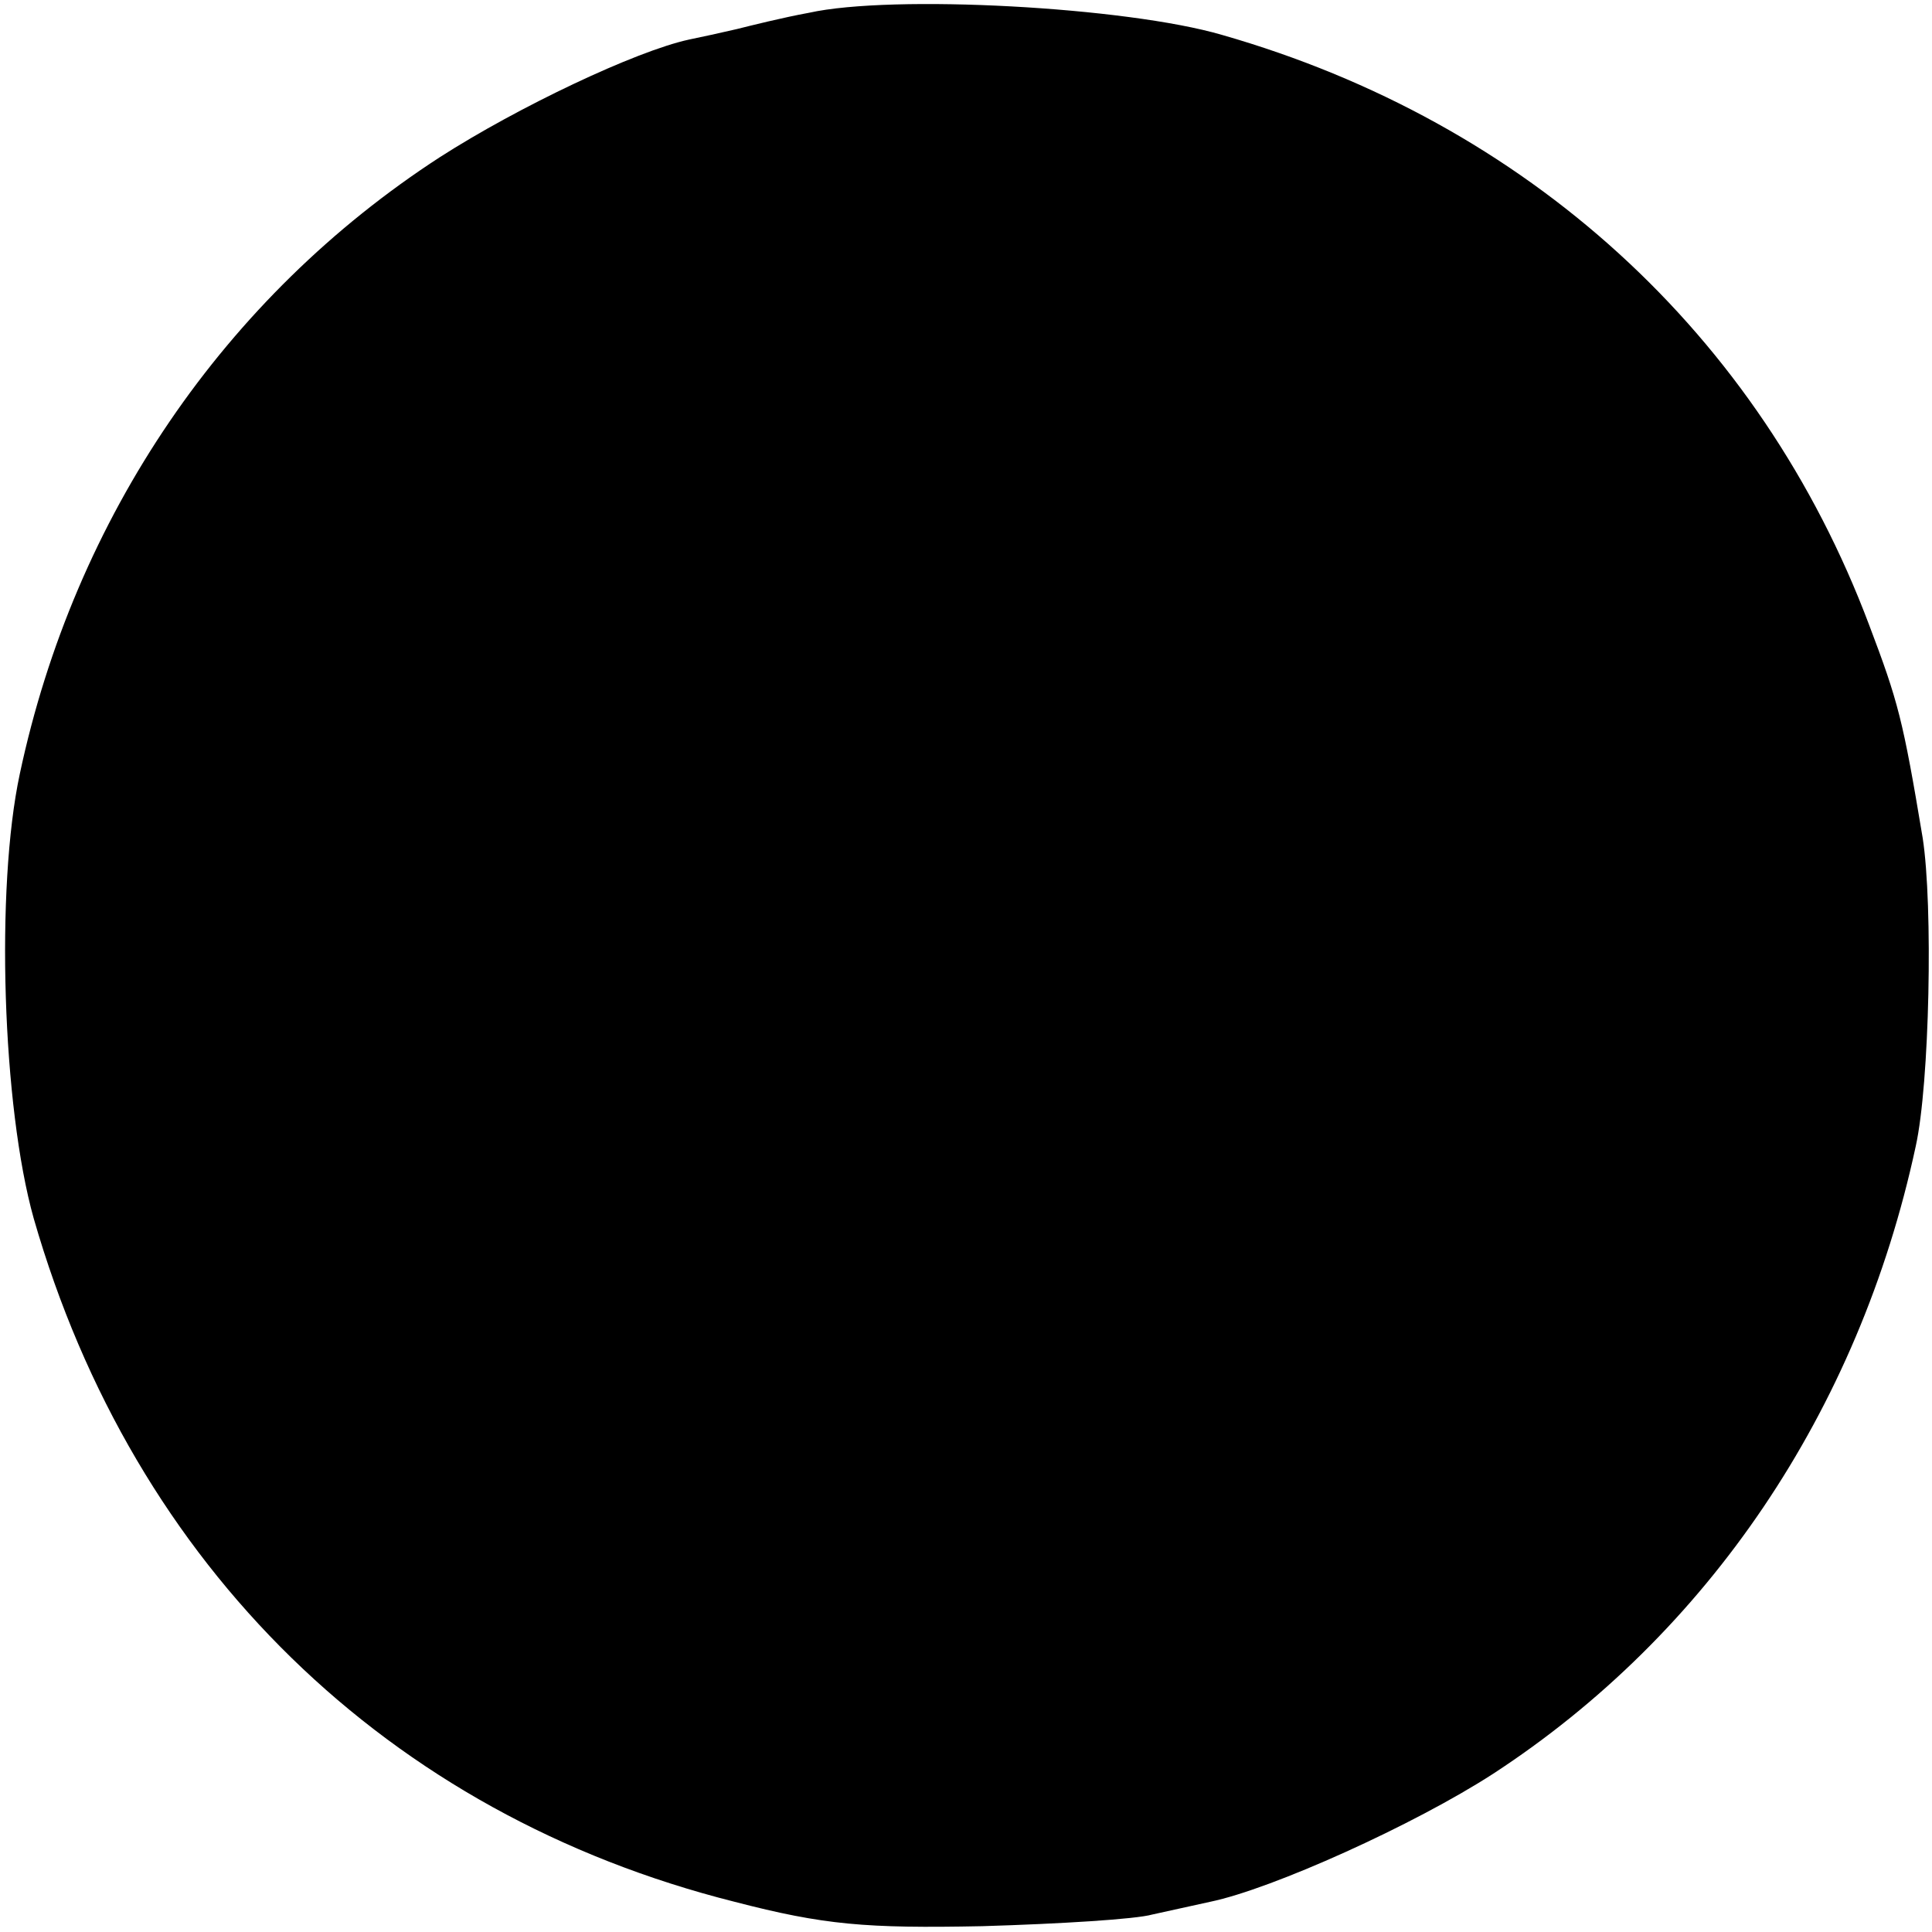 <?xml version="1.0" standalone="no"?>
<!DOCTYPE svg PUBLIC "-//W3C//DTD SVG 20010904//EN"
 "http://www.w3.org/TR/2001/REC-SVG-20010904/DTD/svg10.dtd">
<svg version="1.0" xmlns="http://www.w3.org/2000/svg"
 width="166pt" height="166pt" viewBox="0 0 166 166"
 preserveAspectRatio="xMidYMid meet">
<g transform="translate(0,166) scale(0.1,-0.1)"
fill="#000000" stroke="none">
<path d="M695 1649 c-22 -4 -50 -11 -62 -14 -13 -3 -31 -7 -41 -9 -46 -10
-147 -58 -214 -101 -185 -120 -314 -309 -361 -530 -21 -98 -15 -286 12 -382
86 -299 304 -512 602 -587 77 -20 113 -23 213 -21 67 2 132 6 146 10 14 3 36
8 50 11 53 11 175 66 243 110 184 120 314 311 363 539 12 54 15 207 6 265 -17
102 -21 117 -46 183 -94 250 -294 432 -556 507 -82 24 -283 35 -355 19z"/>
</g>
</svg>
